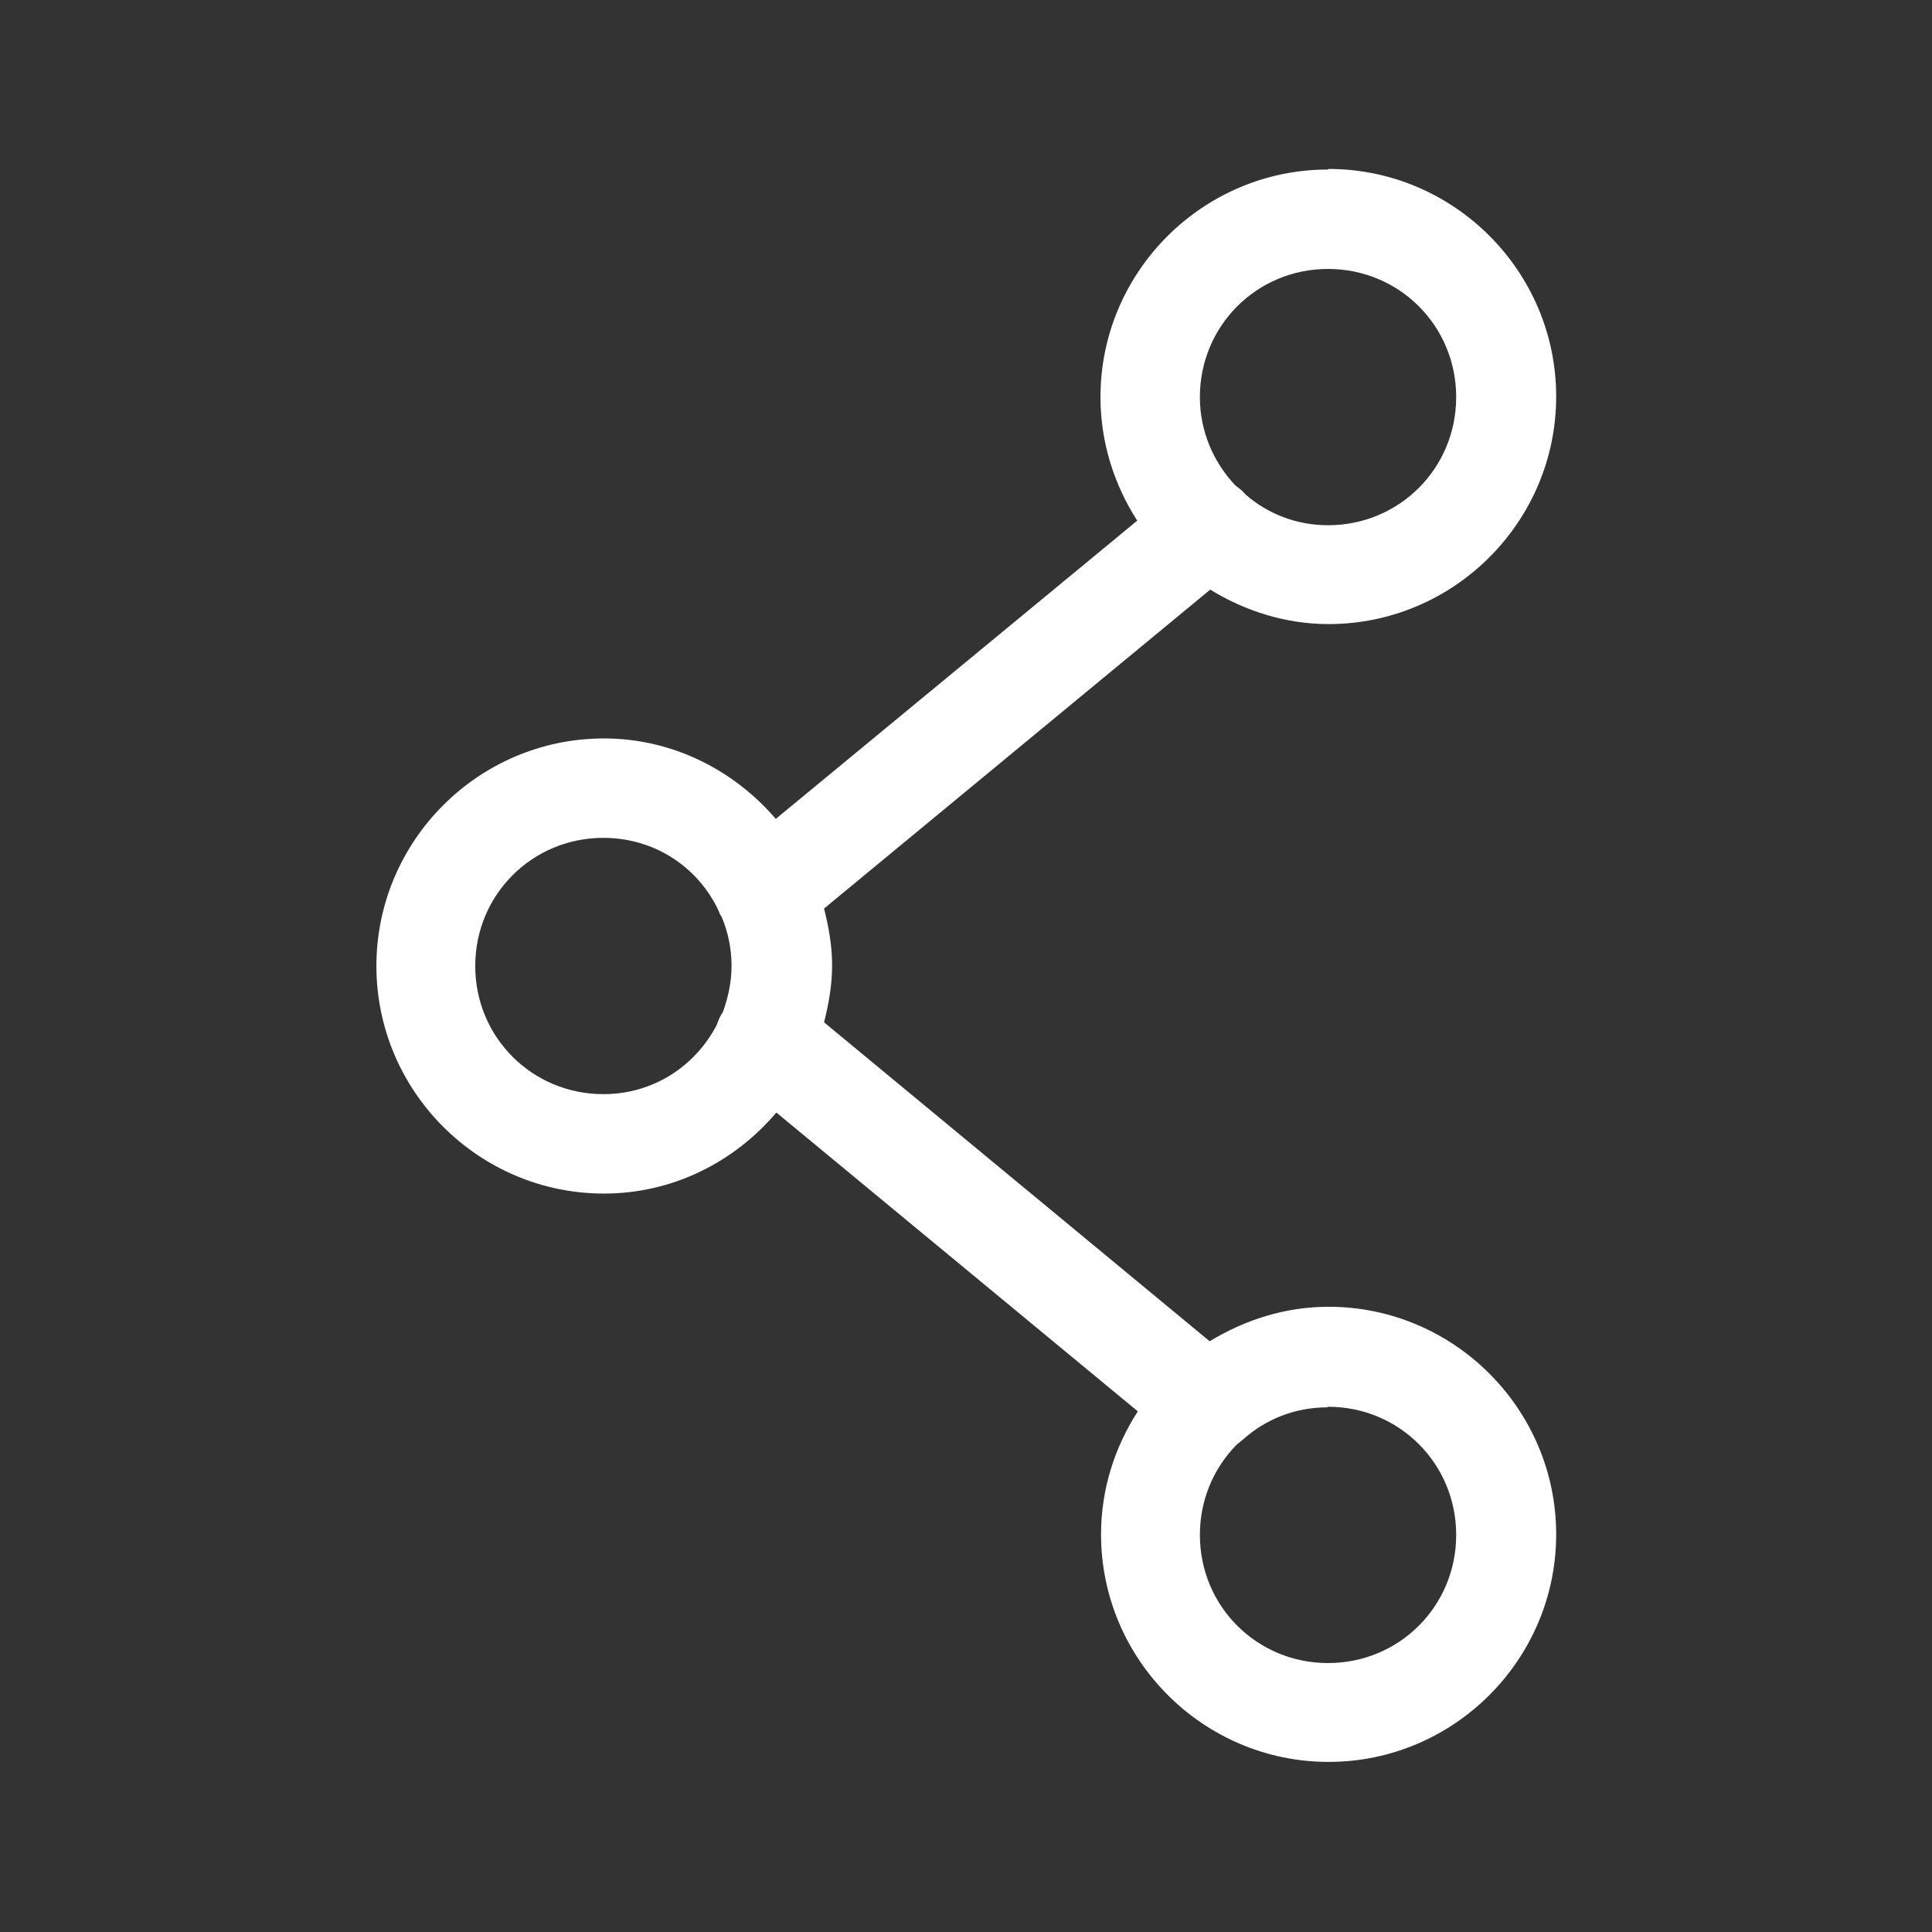 <?xml version="1.0" encoding="UTF-8"?><svg id="_イヤー_2" xmlns="http://www.w3.org/2000/svg" viewBox="0 0 33.62 33.62"><rect x="0" y="0" width="33.62" height="33.62" fill="#333333" stroke="none"/><defs><style>.cls-1{fill:none;}.cls-2{fill:#fff;}</style></defs><g id="_イヤー_6"><g><path class="cls-2" d="M23.11,2.95c-2.18,0-3.96,1.78-3.96,3.96,0,.79,.24,1.53,.64,2.15l-6.29,5.19c-.73-.85-1.8-1.4-2.99-1.4-2.18,0-3.96,1.78-3.96,3.96s1.78,3.96,3.96,3.96c1.2,0,2.27-.55,3-1.41l6.29,5.2c-.4,.62-.64,1.35-.64,2.14,0,2.18,1.78,3.96,3.96,3.96s3.96-1.78,3.96-3.96-1.78-3.96-3.96-3.96c-.76,0-1.46,.23-2.07,.6l-6.71-5.55c.08-.32,.14-.64,.14-.99s-.06-.67-.14-.99l6.72-5.55c.6,.37,1.31,.6,2.06,.6,2.18,0,3.96-1.78,3.96-3.96s-1.78-3.96-3.96-3.96h0Zm0,1.73c1.24,0,2.23,.99,2.23,2.23s-.99,2.23-2.23,2.23c-.55,0-1.05-.2-1.43-.53h0c-.05-.06-.11-.11-.18-.16-.38-.4-.62-.94-.62-1.54,0-1.24,.99-2.23,2.23-2.23h0ZM10.5,14.58c.9,0,1.66,.52,2.01,1.28,.01,.04,.03,.07,.05,.1,.11,.26,.17,.55,.17,.85,0,.28-.06,.55-.15,.8h0c-.05,.07-.08,.15-.11,.23-.37,.71-1.1,1.2-1.97,1.2-1.24,0-2.23-.99-2.23-2.23s.99-2.23,2.23-2.23h0Zm12.61,9.9c1.24,0,2.23,.99,2.23,2.23s-.99,2.23-2.23,2.23-2.23-.99-2.23-2.23c0-.61,.24-1.16,.63-1.56h0s.08-.07,.12-.1h0c.39-.35,.9-.56,1.47-.56h0Z"/><rect class="cls-1" x="0" width="33.62" height="33.62"/></g></g></svg>
